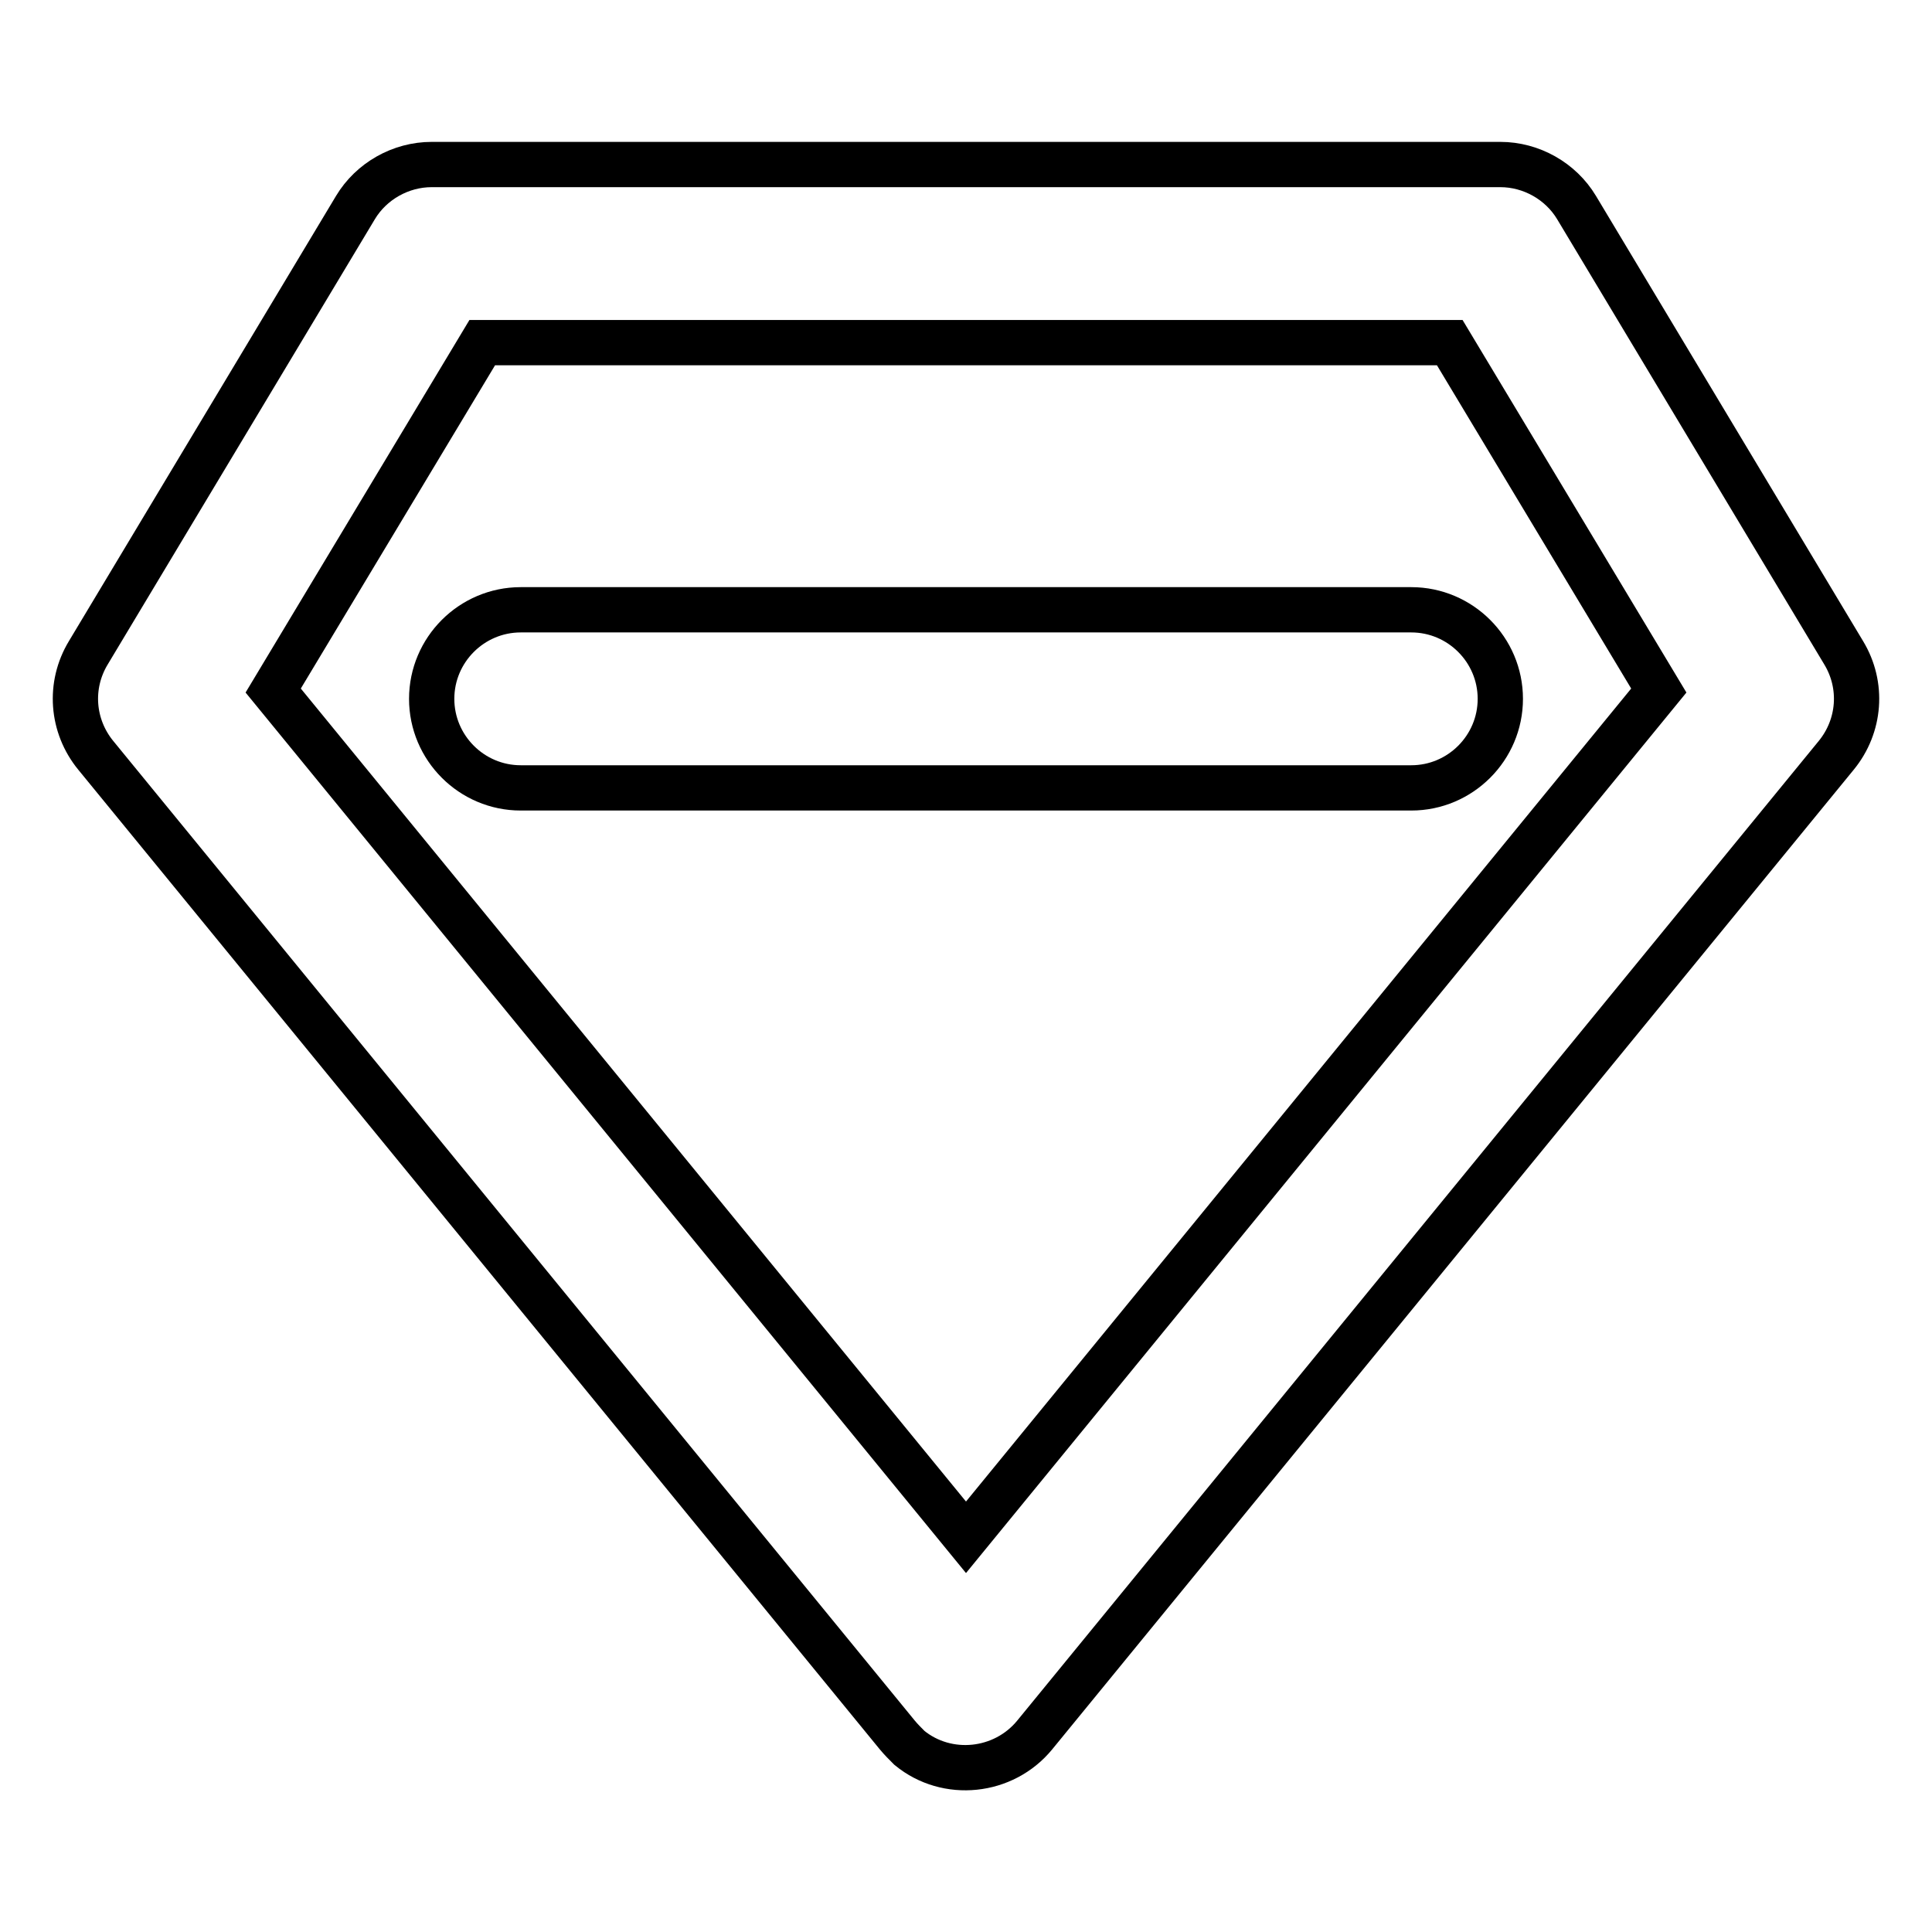 <?xml version="1.0" encoding="utf-8"?>
<!-- Svg Vector Icons : http://www.onlinewebfonts.com/icon -->
<!DOCTYPE svg PUBLIC "-//W3C//DTD SVG 1.1//EN" "http://www.w3.org/Graphics/SVG/1.1/DTD/svg11.dtd">
<svg version="1.1" xmlns="http://www.w3.org/2000/svg" xmlns:xlink="http://www.w3.org/1999/xlink" x="0px" y="0px" viewBox="0 0 256 256" enable-background="new 0 0 256 256" xml:space="preserve">
<g> <path stroke-width="6" fill-opacity="0" stroke="#000000"  d="M118.9,229.9L12.7,100.1c-3.2-3.9-3.6-9.3-1-13.6l35.4-59c2.1-3.5,6-5.7,10.1-5.7h141.6 c4.1,0,8,2.2,10.1,5.7l35.4,59c2.6,4.3,2.2,9.7-1,13.6L137.1,229.9c-4.1,5-11.6,5.8-16.6,1.7C119.9,231,119.4,230.5,118.9,229.9 L118.9,229.9z M36.2,91.5L128,203.7l91.8-112.2l-27.7-46.1H63.9L36.2,91.5z M187,104.4H69c-6.5,0-11.8-5.3-11.8-11.8 c0-6.5,5.3-11.8,11.8-11.8h118c6.5,0,11.8,5.3,11.8,11.8C198.8,99.1,193.5,104.4,187,104.4L187,104.4z"/></g>
</svg>
